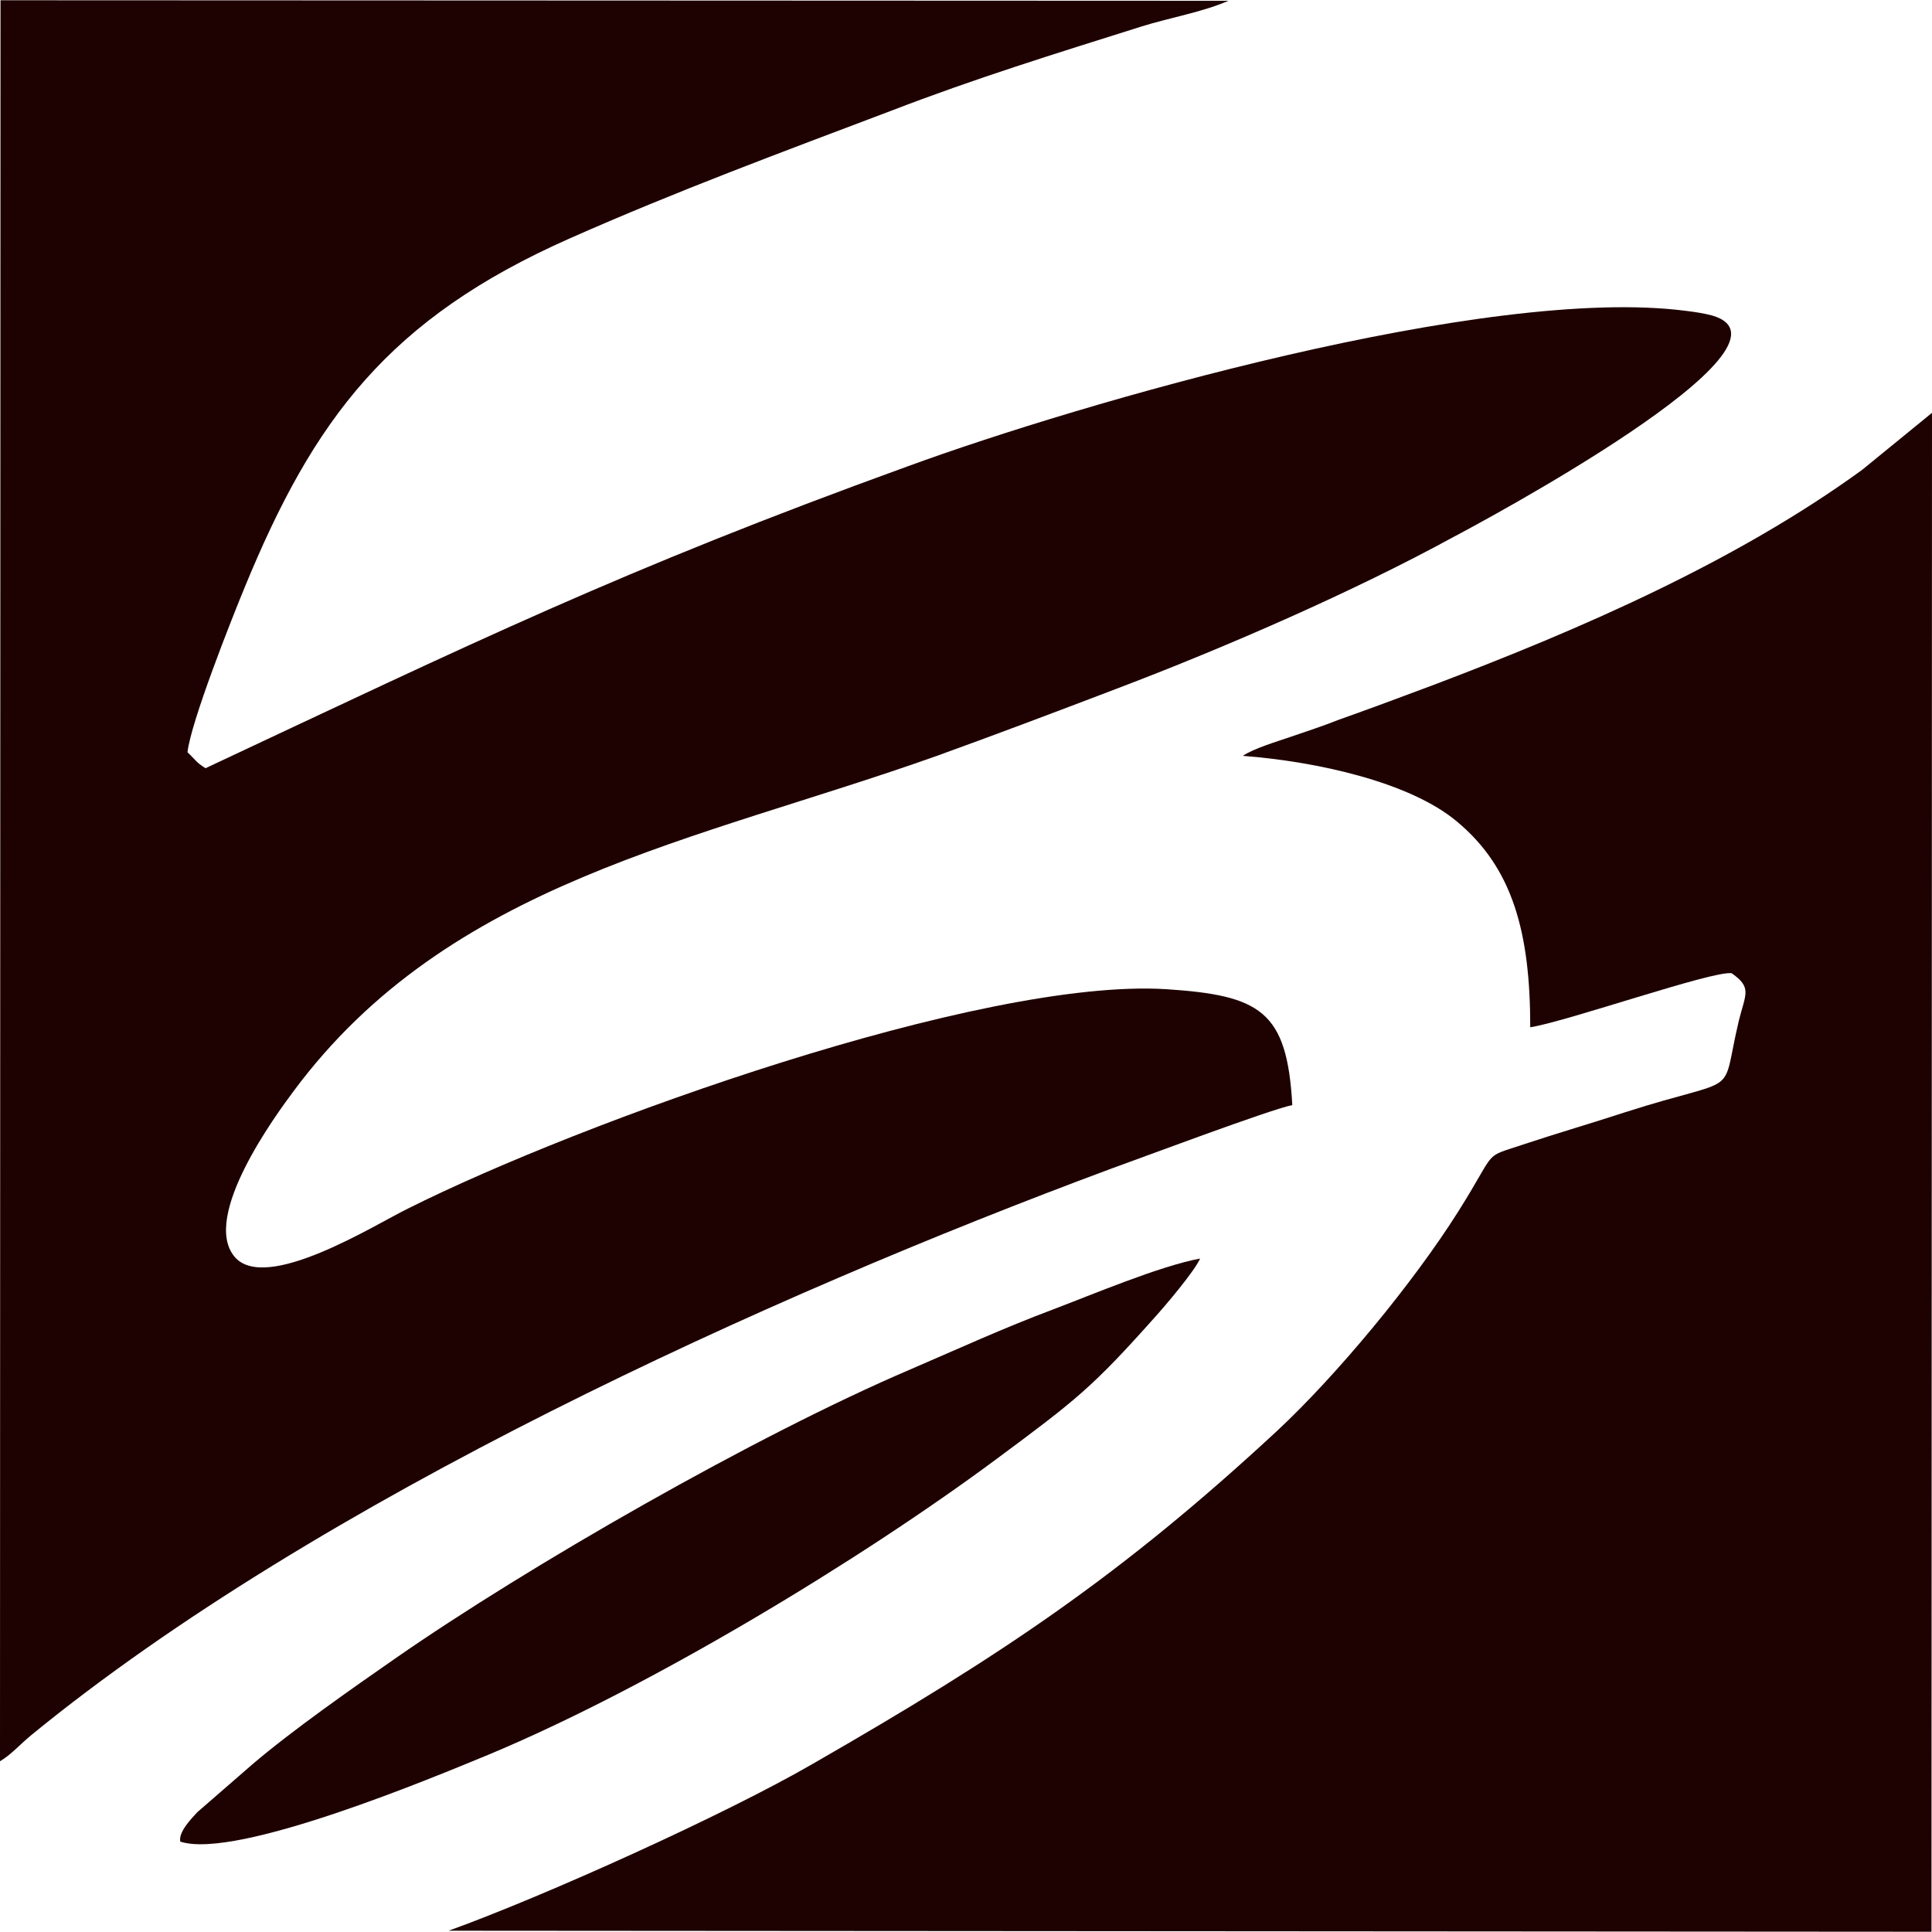 <?xml version="1.0" encoding="UTF-8"?> <svg xmlns="http://www.w3.org/2000/svg" xmlns:xlink="http://www.w3.org/1999/xlink" xml:space="preserve" width="207px" height="207px" version="1.1" style="shape-rendering:geometricPrecision; text-rendering:geometricPrecision; image-rendering:optimizeQuality; fill-rule:evenodd; clip-rule:evenodd" viewBox="0 0 37.51 37.5"> <defs> <style type="text/css"> .fil0 {fill:#1E0201} </style> </defs> <g id="Livello_x0020_1">  <path class="fil0" d="M0 34.19c0.22,-0.13 0.39,-0.33 0.61,-0.51 5.56,-4.55 14.3,-8.52 20.95,-10.99 0.61,-0.22 3.09,-1.15 3.53,-1.24 -0.1,-1.83 -0.62,-2.13 -2.45,-2.25 -3.59,-0.22 -11.37,2.58 -14.72,4.26 -0.62,0.3 -2.77,1.66 -3.37,0.93 -0.64,-0.78 0.8,-2.74 1.15,-3.21 3.02,-4.07 7.79,-4.84 12.49,-6.51 1.19,-0.43 2.3,-0.85 3.48,-1.3 2.16,-0.82 4.63,-1.9 6.55,-2.95 0.46,-0.24 6.99,-3.73 5.02,-4.3 -0.15,-0.04 -0.34,-0.07 -0.51,-0.09 -3.86,-0.5 -11.75,1.79 -15.11,3.02 -5.55,2.01 -8.45,3.43 -13.63,5.86 -0.19,-0.12 -0.18,-0.15 -0.35,-0.31 0.07,-0.6 0.85,-2.57 1.11,-3.2 1.34,-3.26 2.79,-5.22 6.32,-6.78 2.08,-0.92 4.08,-1.66 6.22,-2.47 1.66,-0.64 3.19,-1.11 4.87,-1.64 0.54,-0.17 1.19,-0.28 1.69,-0.5l-23.84 -0.01 -0.01 34.19z"></path> <path class="fil0" d="M24.13 14.67c1.44,0.11 3.24,0.51 4.15,1.27 1.09,0.9 1.43,2.16 1.43,4 0.74,-0.12 3.53,-1.1 3.91,-1.05 0.4,0.28 0.27,0.4 0.14,0.92 -0.37,1.56 0.1,1.04 -2.21,1.78 -0.64,0.21 -1.33,0.41 -1.96,0.62 -0.83,0.28 -0.49,0.06 -1.28,1.31 -0.87,1.38 -2.35,3.17 -3.52,4.26 -3.01,2.79 -5.32,4.34 -9.01,6.46 -1.69,0.98 -5.21,2.57 -7.07,3.24l28.79 0.02 0.01 -29.49 -1.36 1.11c-2.45,1.78 -5.46,3.09 -8.31,4.17 -0.64,0.24 -1.23,0.46 -1.85,0.68 -0.33,0.13 -0.61,0.22 -0.93,0.33 -0.26,0.09 -0.73,0.23 -0.93,0.37z"></path> <path class="fil0" d="M3.5 35.75c1.09,0.36 4.97,-1.27 5.99,-1.69 3.14,-1.31 7.22,-3.78 9.86,-5.74 1.55,-1.15 1.86,-1.39 3.08,-2.76 0.19,-0.21 0.76,-0.88 0.87,-1.13 -0.77,0.14 -2.12,0.71 -2.86,0.99 -0.96,0.36 -1.83,0.76 -2.76,1.16 -3.02,1.29 -7.44,3.83 -10,5.61 -0.85,0.59 -2.02,1.41 -2.78,2.06l-1.07 0.93c-0.1,0.11 -0.37,0.38 -0.33,0.57z"></path> </g> </svg> 